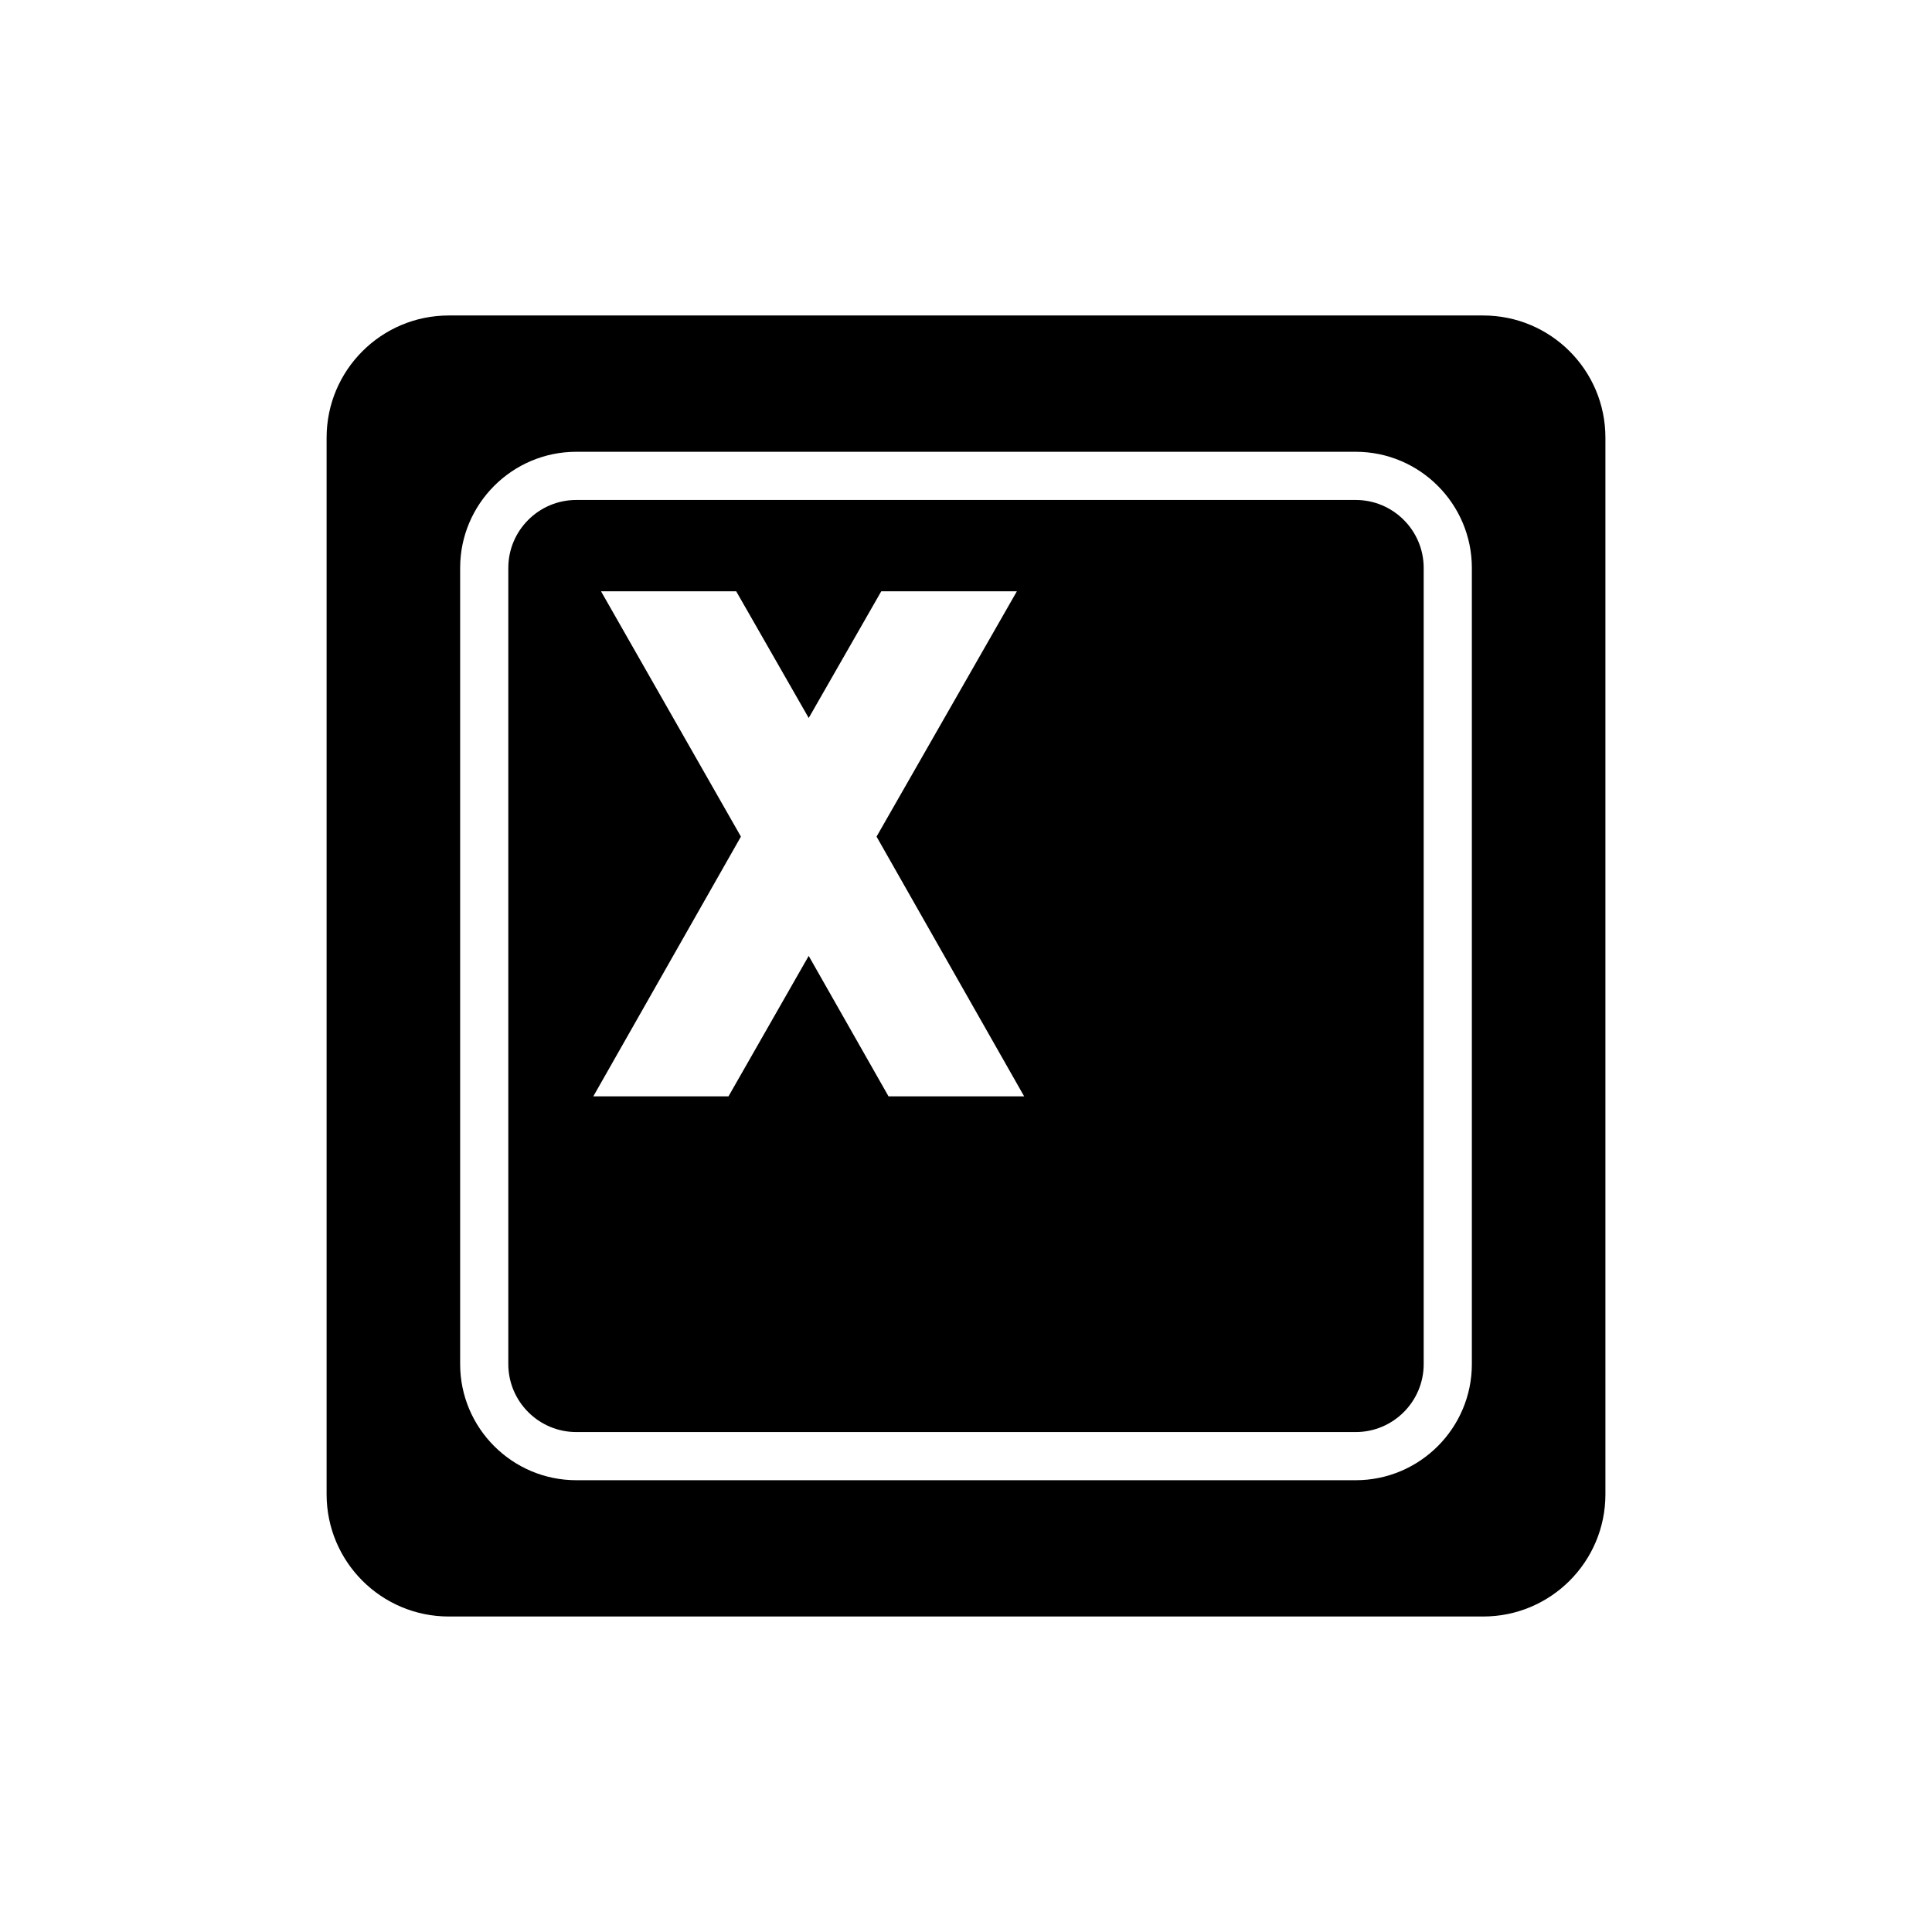 <?xml version="1.0" encoding="utf-8"?>
<!-- Generator: Adobe Illustrator 16.0.0, SVG Export Plug-In . SVG Version: 6.00 Build 0)  -->
<!DOCTYPE svg PUBLIC "-//W3C//DTD SVG 1.1//EN" "http://www.w3.org/Graphics/SVG/1.1/DTD/svg11.dtd">
<svg version="1.1" id="Layer_4" xmlns="http://www.w3.org/2000/svg" xmlns:xlink="http://www.w3.org/1999/xlink" x="0px" y="0px"
	 width="100px" height="100px" viewBox="0 0 100 100" enable-background="new 0 0 100 100" xml:space="preserve">
<path d="M70.171,25.878H29.83c-1.941,0-3.52,1.578-3.52,3.518v41.209c0,1.939,1.578,3.518,3.52,3.518h40.341
	c1.94,0,3.519-1.578,3.519-3.518V29.396C73.689,27.456,72.111,25.878,70.171,25.878z M45.991,56.748l-4.133-7.271l-4.152,7.271
	h-6.997l7.641-13.445l-7.241-12.697h6.997l3.753,6.557l3.755-6.557h7.019l-7.263,12.697l7.641,13.445H45.991z M76.771,16.329H23.229
	c-3.492,0-6.324,2.832-6.324,6.324v54.693c0,3.492,2.832,6.324,6.324,6.324h53.543c3.492,0,6.324-2.832,6.324-6.324V22.653
	C83.096,19.161,80.264,16.329,76.771,16.329z M76.183,70.604c0,3.314-2.697,6.012-6.012,6.012H29.83
	c-3.315,0-6.013-2.697-6.013-6.012V29.396c0-3.314,2.697-6.012,6.013-6.012h40.341c3.314,0,6.012,2.697,6.012,6.012V70.604z"/>
</svg>
